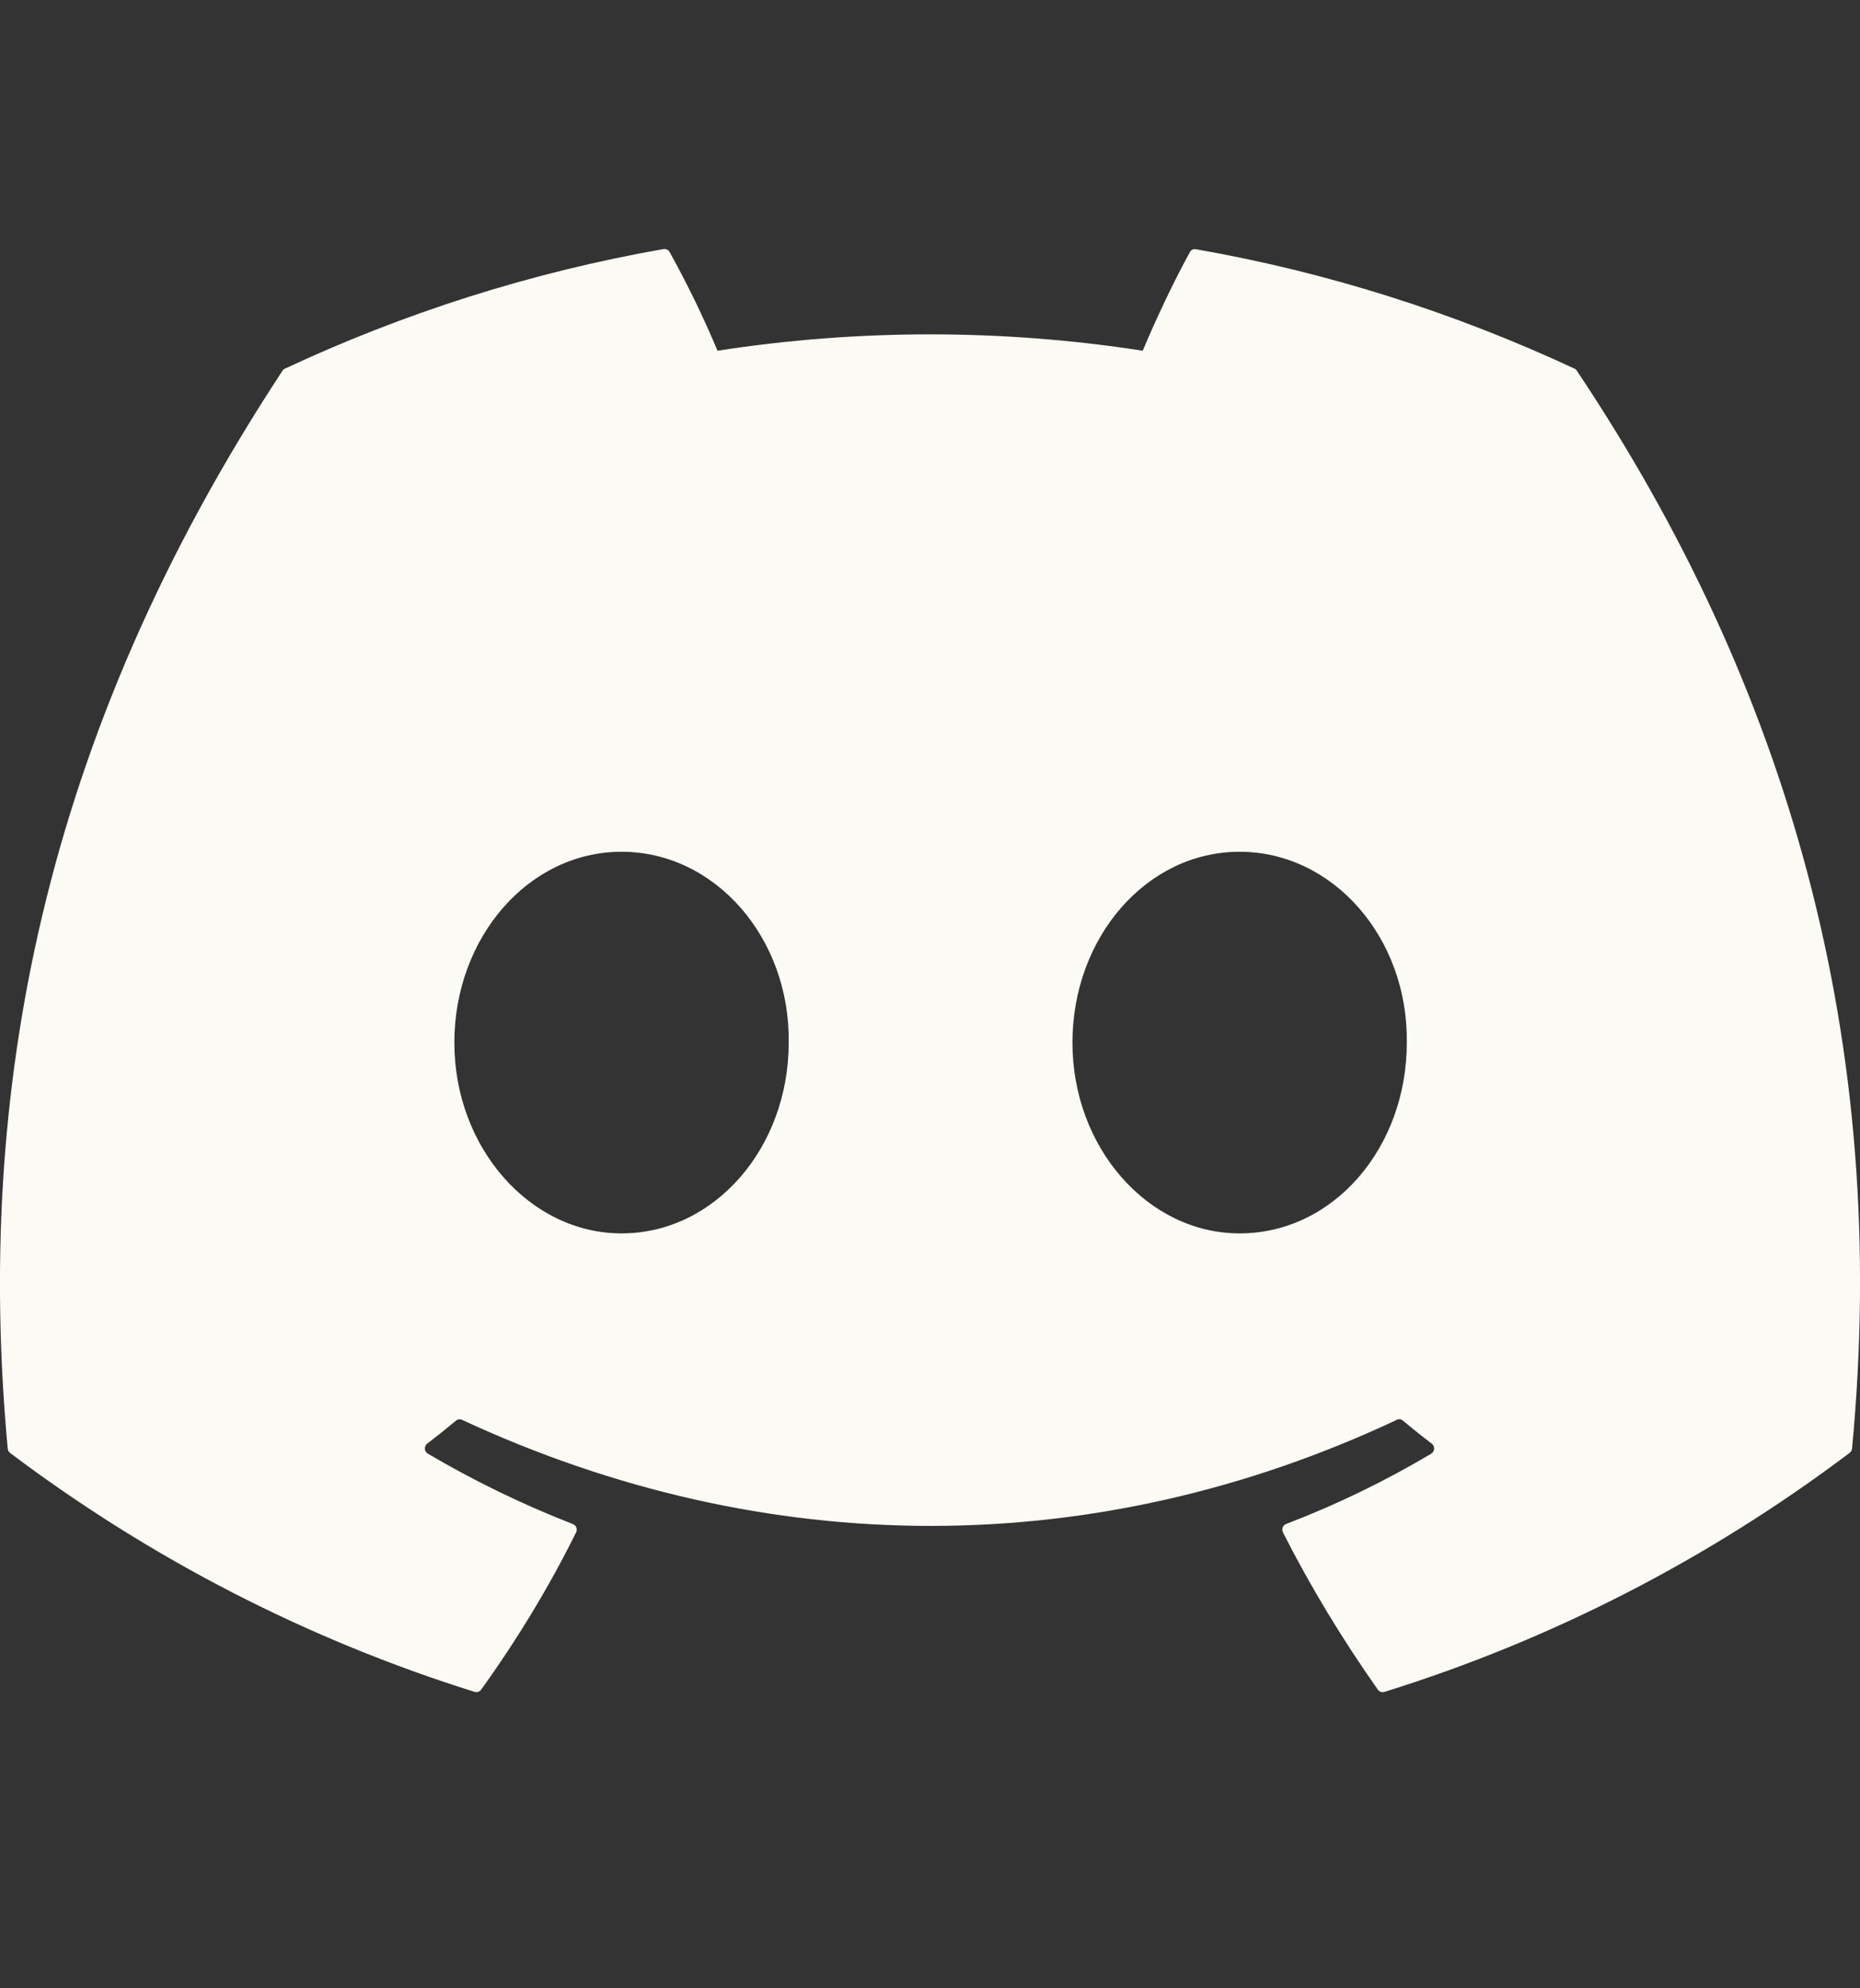 <svg width="29" height="31" viewBox="0 0 29 31" fill="none" xmlns="http://www.w3.org/2000/svg">
<rect x="0" y="0" width="29" height="31" fill="#333333" stroke="none"/>
<g clip-path="url(#clip0_33_549)">
<path d="M24.55 5.748C22.701 4.886 20.719 4.248 18.647 3.886C18.629 3.882 18.61 3.884 18.592 3.892C18.575 3.9 18.561 3.914 18.552 3.931C18.298 4.392 18.015 4.993 17.817 5.468C15.619 5.128 13.385 5.128 11.187 5.468C10.966 4.942 10.717 4.428 10.441 3.931C10.432 3.913 10.418 3.9 10.401 3.891C10.384 3.883 10.364 3.88 10.346 3.883C8.275 4.246 6.293 4.883 4.443 5.747C4.427 5.754 4.414 5.765 4.404 5.781C0.644 11.499 -0.387 17.077 0.12 22.584C0.121 22.598 0.125 22.611 0.132 22.623C0.138 22.634 0.147 22.645 0.157 22.653C2.352 24.306 4.8 25.565 7.399 26.378C7.417 26.384 7.436 26.384 7.454 26.378C7.472 26.372 7.488 26.361 7.5 26.346C8.058 25.57 8.556 24.752 8.982 23.892C9.007 23.842 8.983 23.782 8.932 23.762C8.151 23.458 7.395 23.091 6.67 22.664C6.657 22.657 6.646 22.646 6.638 22.633C6.63 22.619 6.625 22.604 6.625 22.589C6.624 22.573 6.626 22.558 6.633 22.544C6.639 22.53 6.648 22.517 6.66 22.508C6.813 22.392 6.965 22.27 7.11 22.149C7.123 22.138 7.139 22.131 7.155 22.129C7.172 22.127 7.189 22.13 7.204 22.137C11.949 24.342 17.088 24.342 21.778 22.137C21.793 22.129 21.81 22.126 21.827 22.128C21.844 22.13 21.86 22.137 21.873 22.148C22.018 22.27 22.169 22.392 22.323 22.508C22.335 22.517 22.345 22.529 22.351 22.543C22.358 22.557 22.36 22.573 22.36 22.588C22.359 22.604 22.355 22.619 22.347 22.632C22.339 22.645 22.328 22.656 22.316 22.664C21.593 23.094 20.841 23.458 20.052 23.761C20.04 23.765 20.029 23.772 20.02 23.782C20.011 23.791 20.003 23.802 19.999 23.814C19.994 23.827 19.992 23.84 19.993 23.854C19.993 23.867 19.997 23.88 20.003 23.892C20.438 24.75 20.936 25.568 21.483 26.344C21.494 26.36 21.51 26.372 21.528 26.378C21.547 26.385 21.566 26.385 21.584 26.379C24.188 25.569 26.64 24.309 28.837 22.653C28.848 22.645 28.857 22.635 28.863 22.624C28.87 22.612 28.874 22.599 28.876 22.585C29.48 16.218 27.863 10.685 24.587 5.783C24.579 5.767 24.566 5.755 24.55 5.748ZM9.691 19.23C8.263 19.23 7.084 17.894 7.084 16.256C7.084 14.616 8.24 13.28 9.691 13.28C11.153 13.28 12.32 14.627 12.297 16.256C12.297 17.895 11.142 19.23 9.691 19.23ZM19.327 19.23C17.898 19.23 16.721 17.894 16.721 16.256C16.721 14.616 17.875 13.28 19.327 13.28C20.789 13.28 21.957 14.627 21.934 16.256C21.934 17.895 20.791 19.23 19.327 19.23Z" fill="#FBFAF5"/>
</g>
<defs>
<clipPath id="clip0_33_549">
<rect width="29" height="30" fill="white" transform="translate(0 0.133)"/>
</clipPath>
</defs>
</svg>
